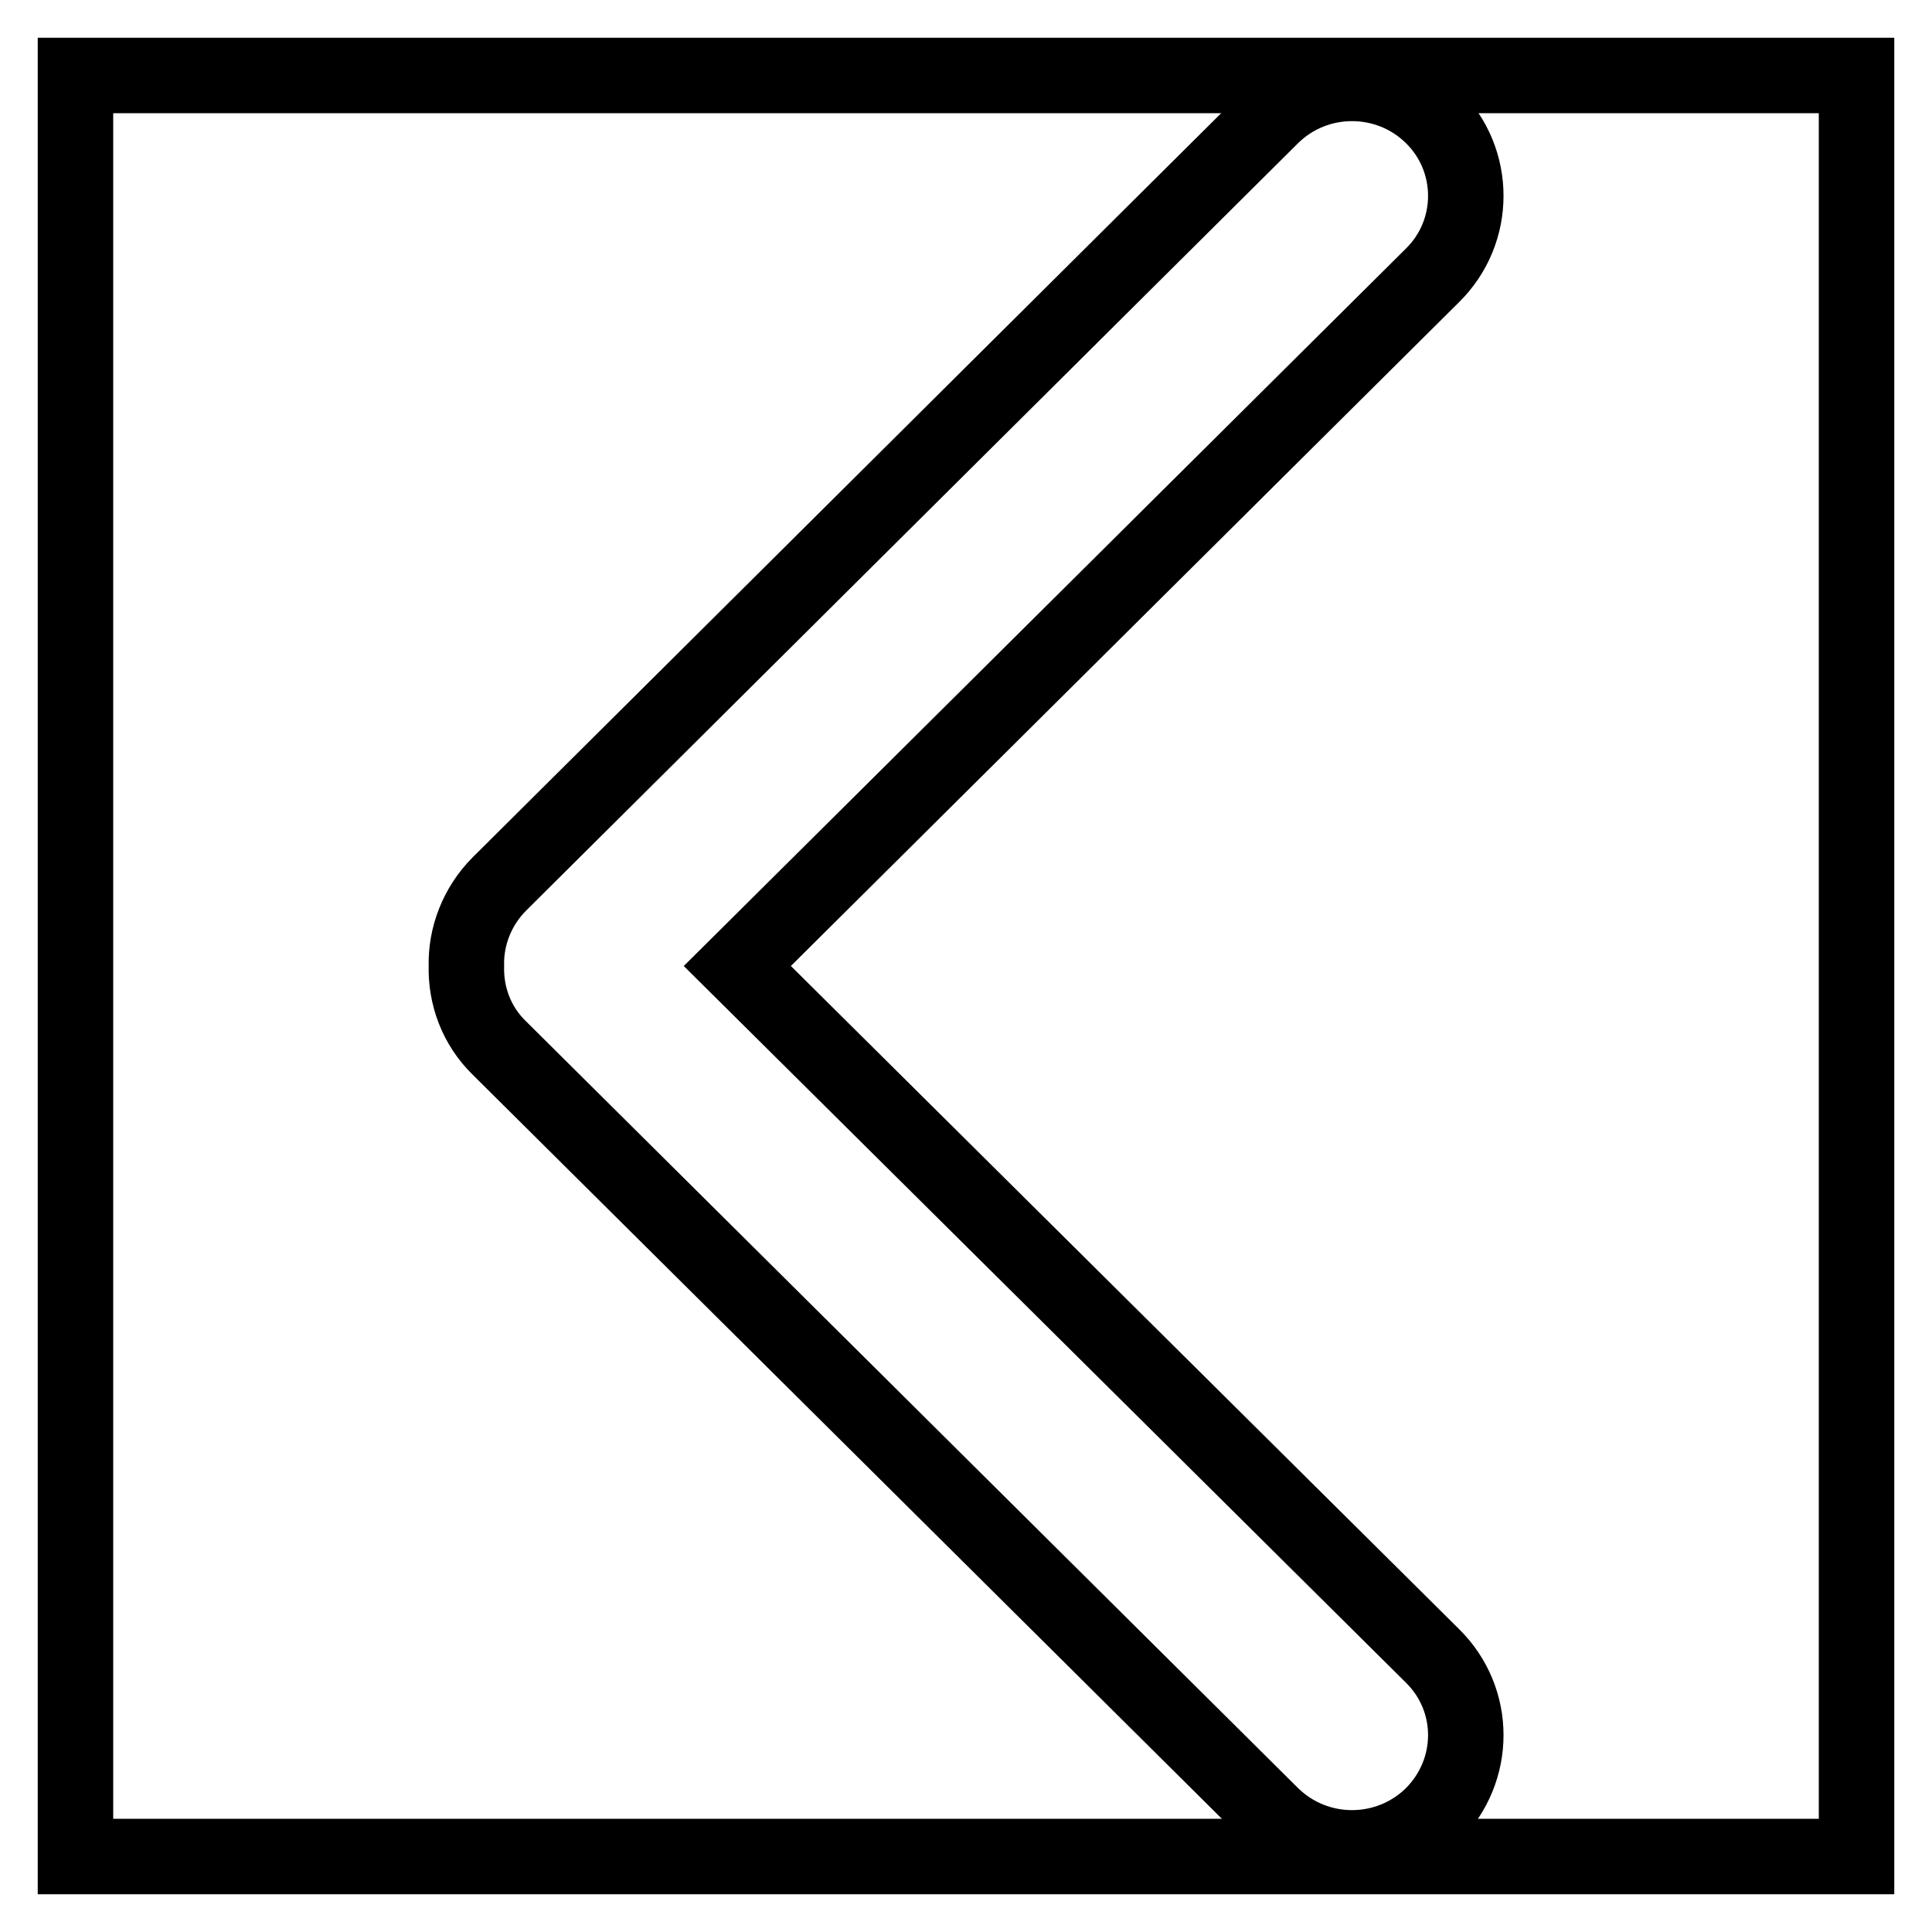 <?xml version="1.0" encoding="utf-8"?>
<!-- Svg Vector Icons : http://www.onlinewebfonts.com/icon -->
<!DOCTYPE svg PUBLIC "-//W3C//DTD SVG 1.1//EN" "http://www.w3.org/Graphics/SVG/1.1/DTD/svg11.dtd">
<svg version="1.1" xmlns="http://www.w3.org/2000/svg" xmlns:xlink="http://www.w3.org/1999/xlink" x="0px" y="0px" viewBox="0 0 256 256" enable-background="new 0 0 256 256" xml:space="preserve">
<g><g><path stroke-width="10" fill-opacity="0" stroke="#000000"  d="M97.7,128l92.1-91.5c5.9-5.8,5.9-15.3,0-21.1c-5.9-5.8-15.4-5.8-21.3,0L66.2,117.1c-3,3-4.5,7-4.4,10.9c-0.1,3.9,1.3,7.9,4.4,10.9l102.3,101.6c5.9,5.8,15.4,5.8,21.3,0c5.9-5.9,5.9-15.3,0-21.1L97.7,128z"/><path stroke-width="10" fill-opacity="0" stroke="#000000"  d="M10,10h236v236H10V10L10,10z"/></g></g>
</svg>